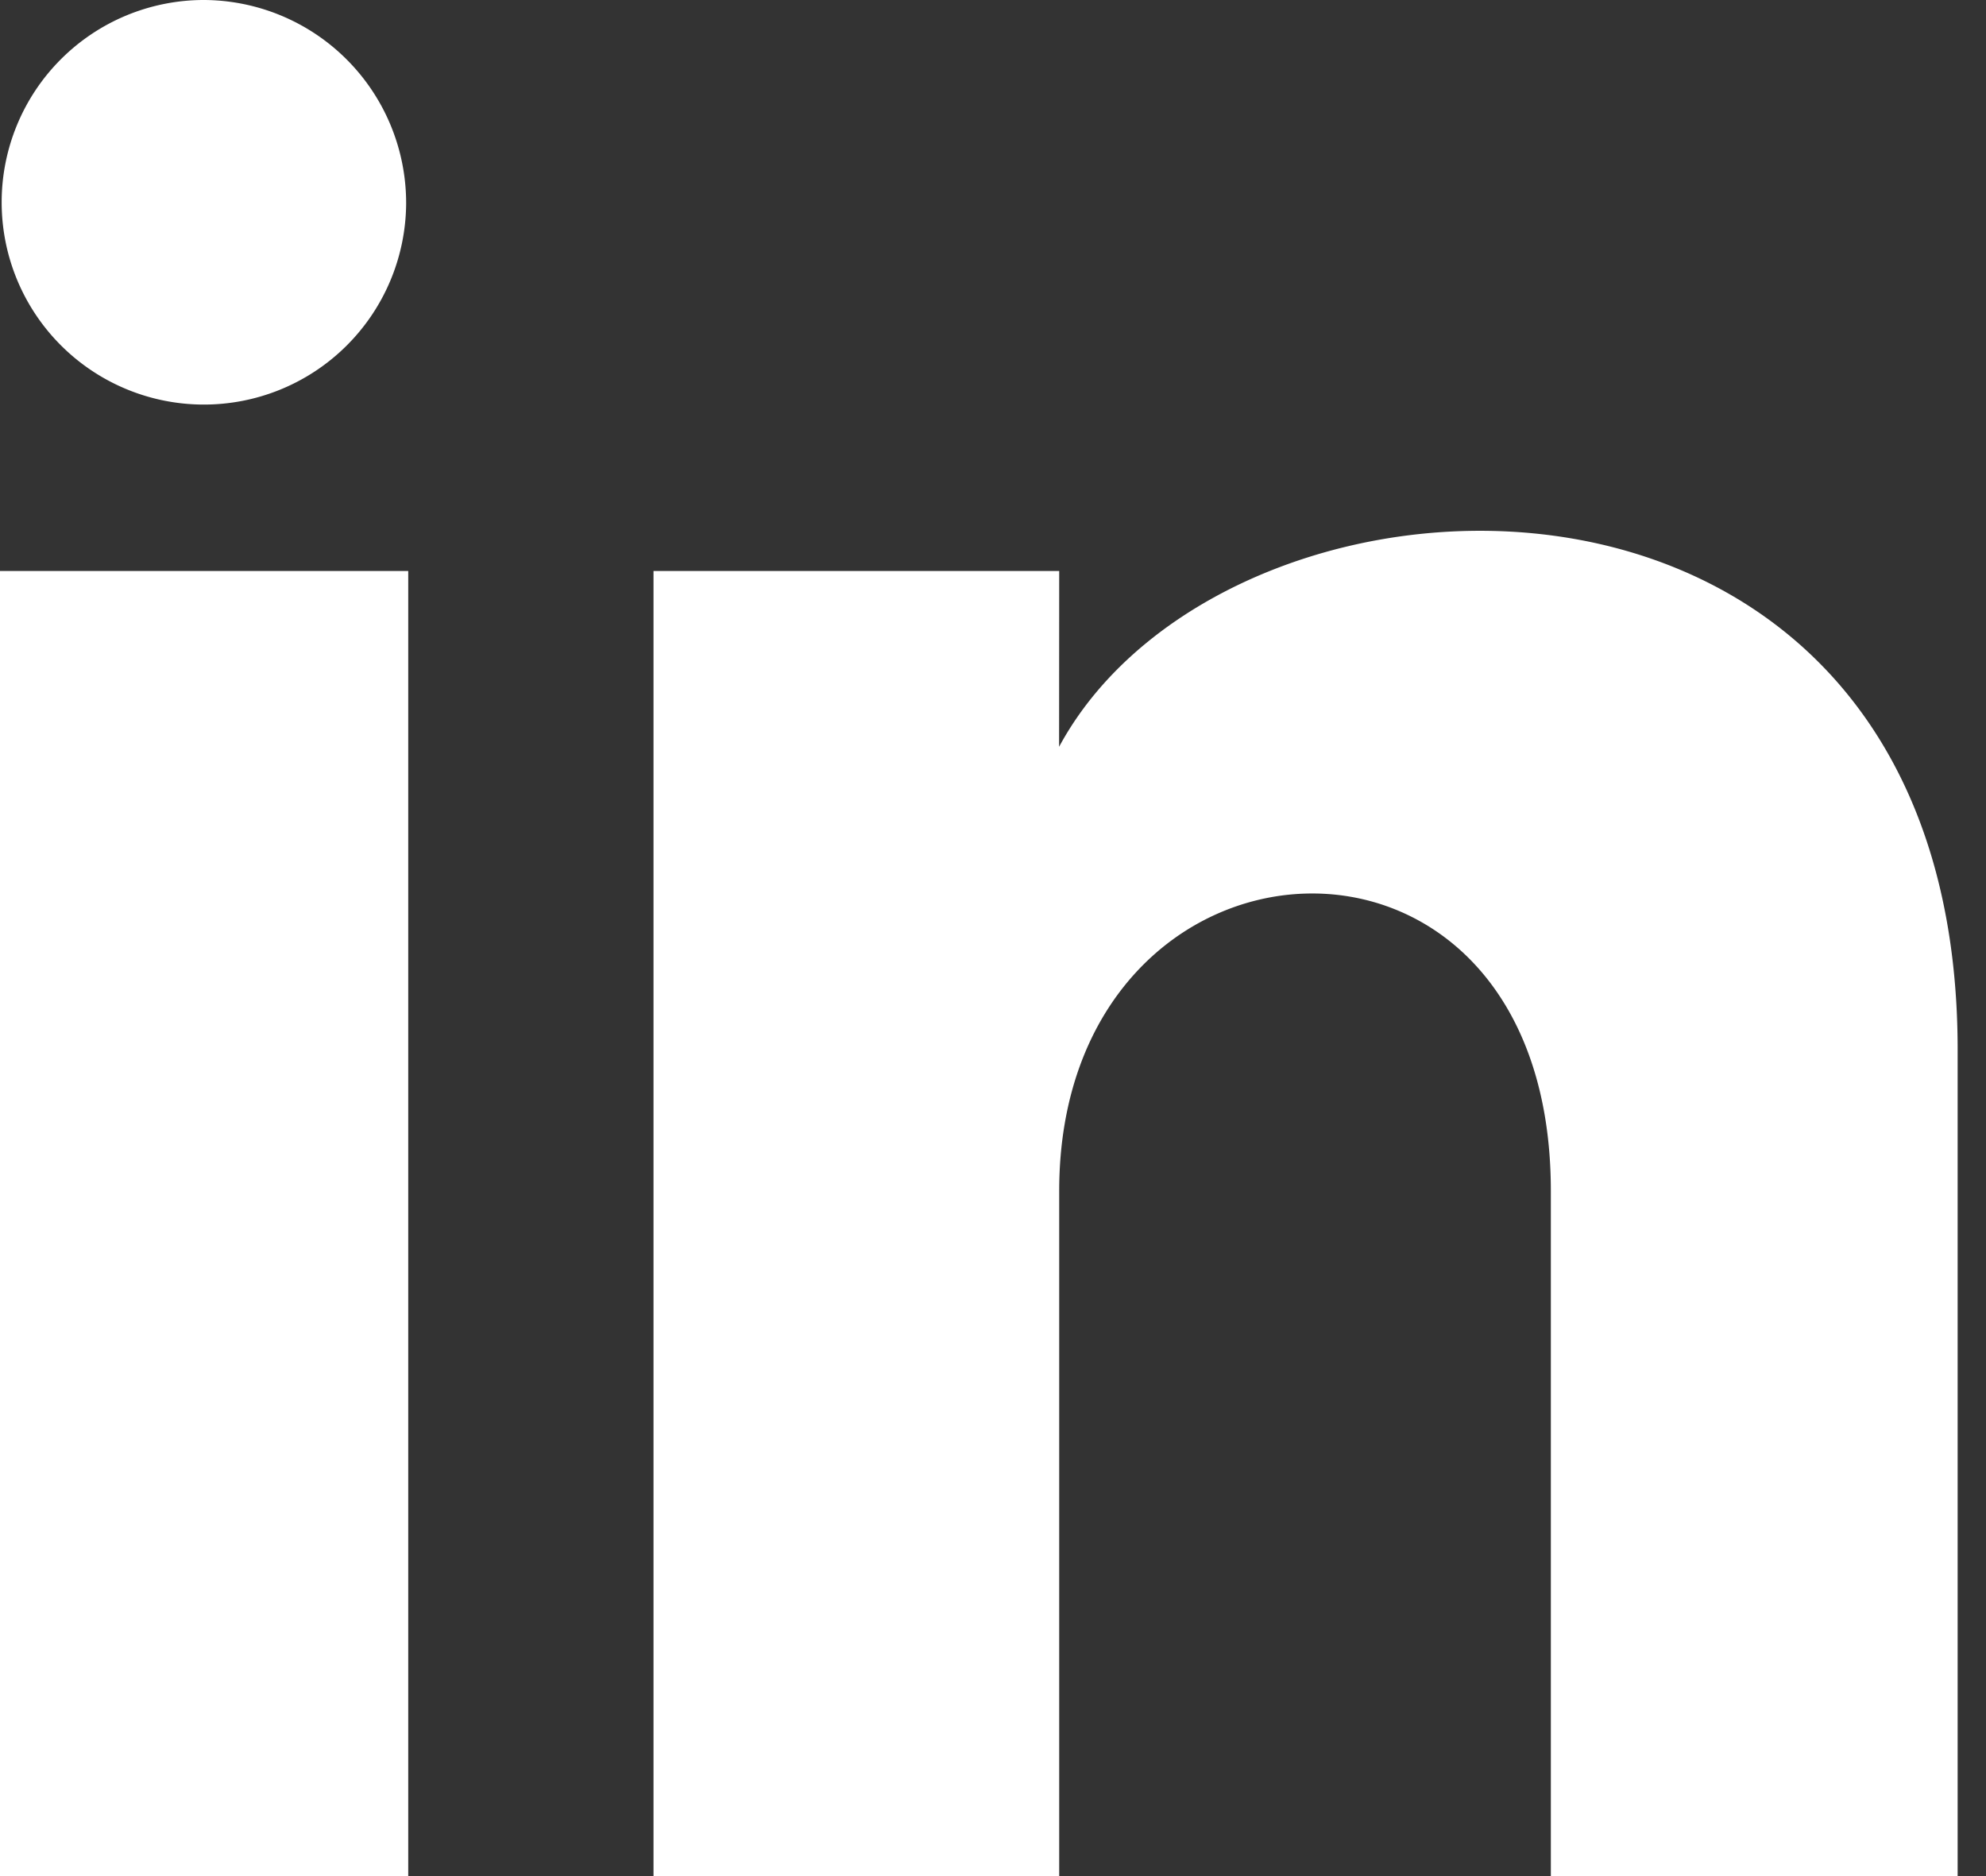 <svg id="Group_82" data-name="Group 82" xmlns="http://www.w3.org/2000/svg" xmlns:xlink="http://www.w3.org/1999/xlink" width="18" height="17" viewBox="0 0 18 17">
  <rect x="0" y="0" width="18" height="17" fill="#333333" stroke="none"/>
  <defs>
    <clipPath id="clip-path">
      <rect id="Rectangle_69" data-name="Rectangle 69" width="18" height="17" transform="translate(0 0)" fill="#fff"/>
    </clipPath>
  </defs>
  <g id="Group_81" data-name="Group 81" clip-path="url(#clip-path)">
    <path id="Path_124" data-name="Path 124" d="M3.681,1.848A1.833,1.833,0,1,1,1.848,0,1.84,1.84,0,0,1,3.681,1.848M3.7,5.174H0V17H3.7Zm5.9,0H5.923V17H9.6V10.792c0-3.452,4.456-3.734,4.456,0V17h3.687V9.512c0-5.824-6.595-5.612-8.144-2.745Z" fill="#fff"/>
  </g>
</svg>
